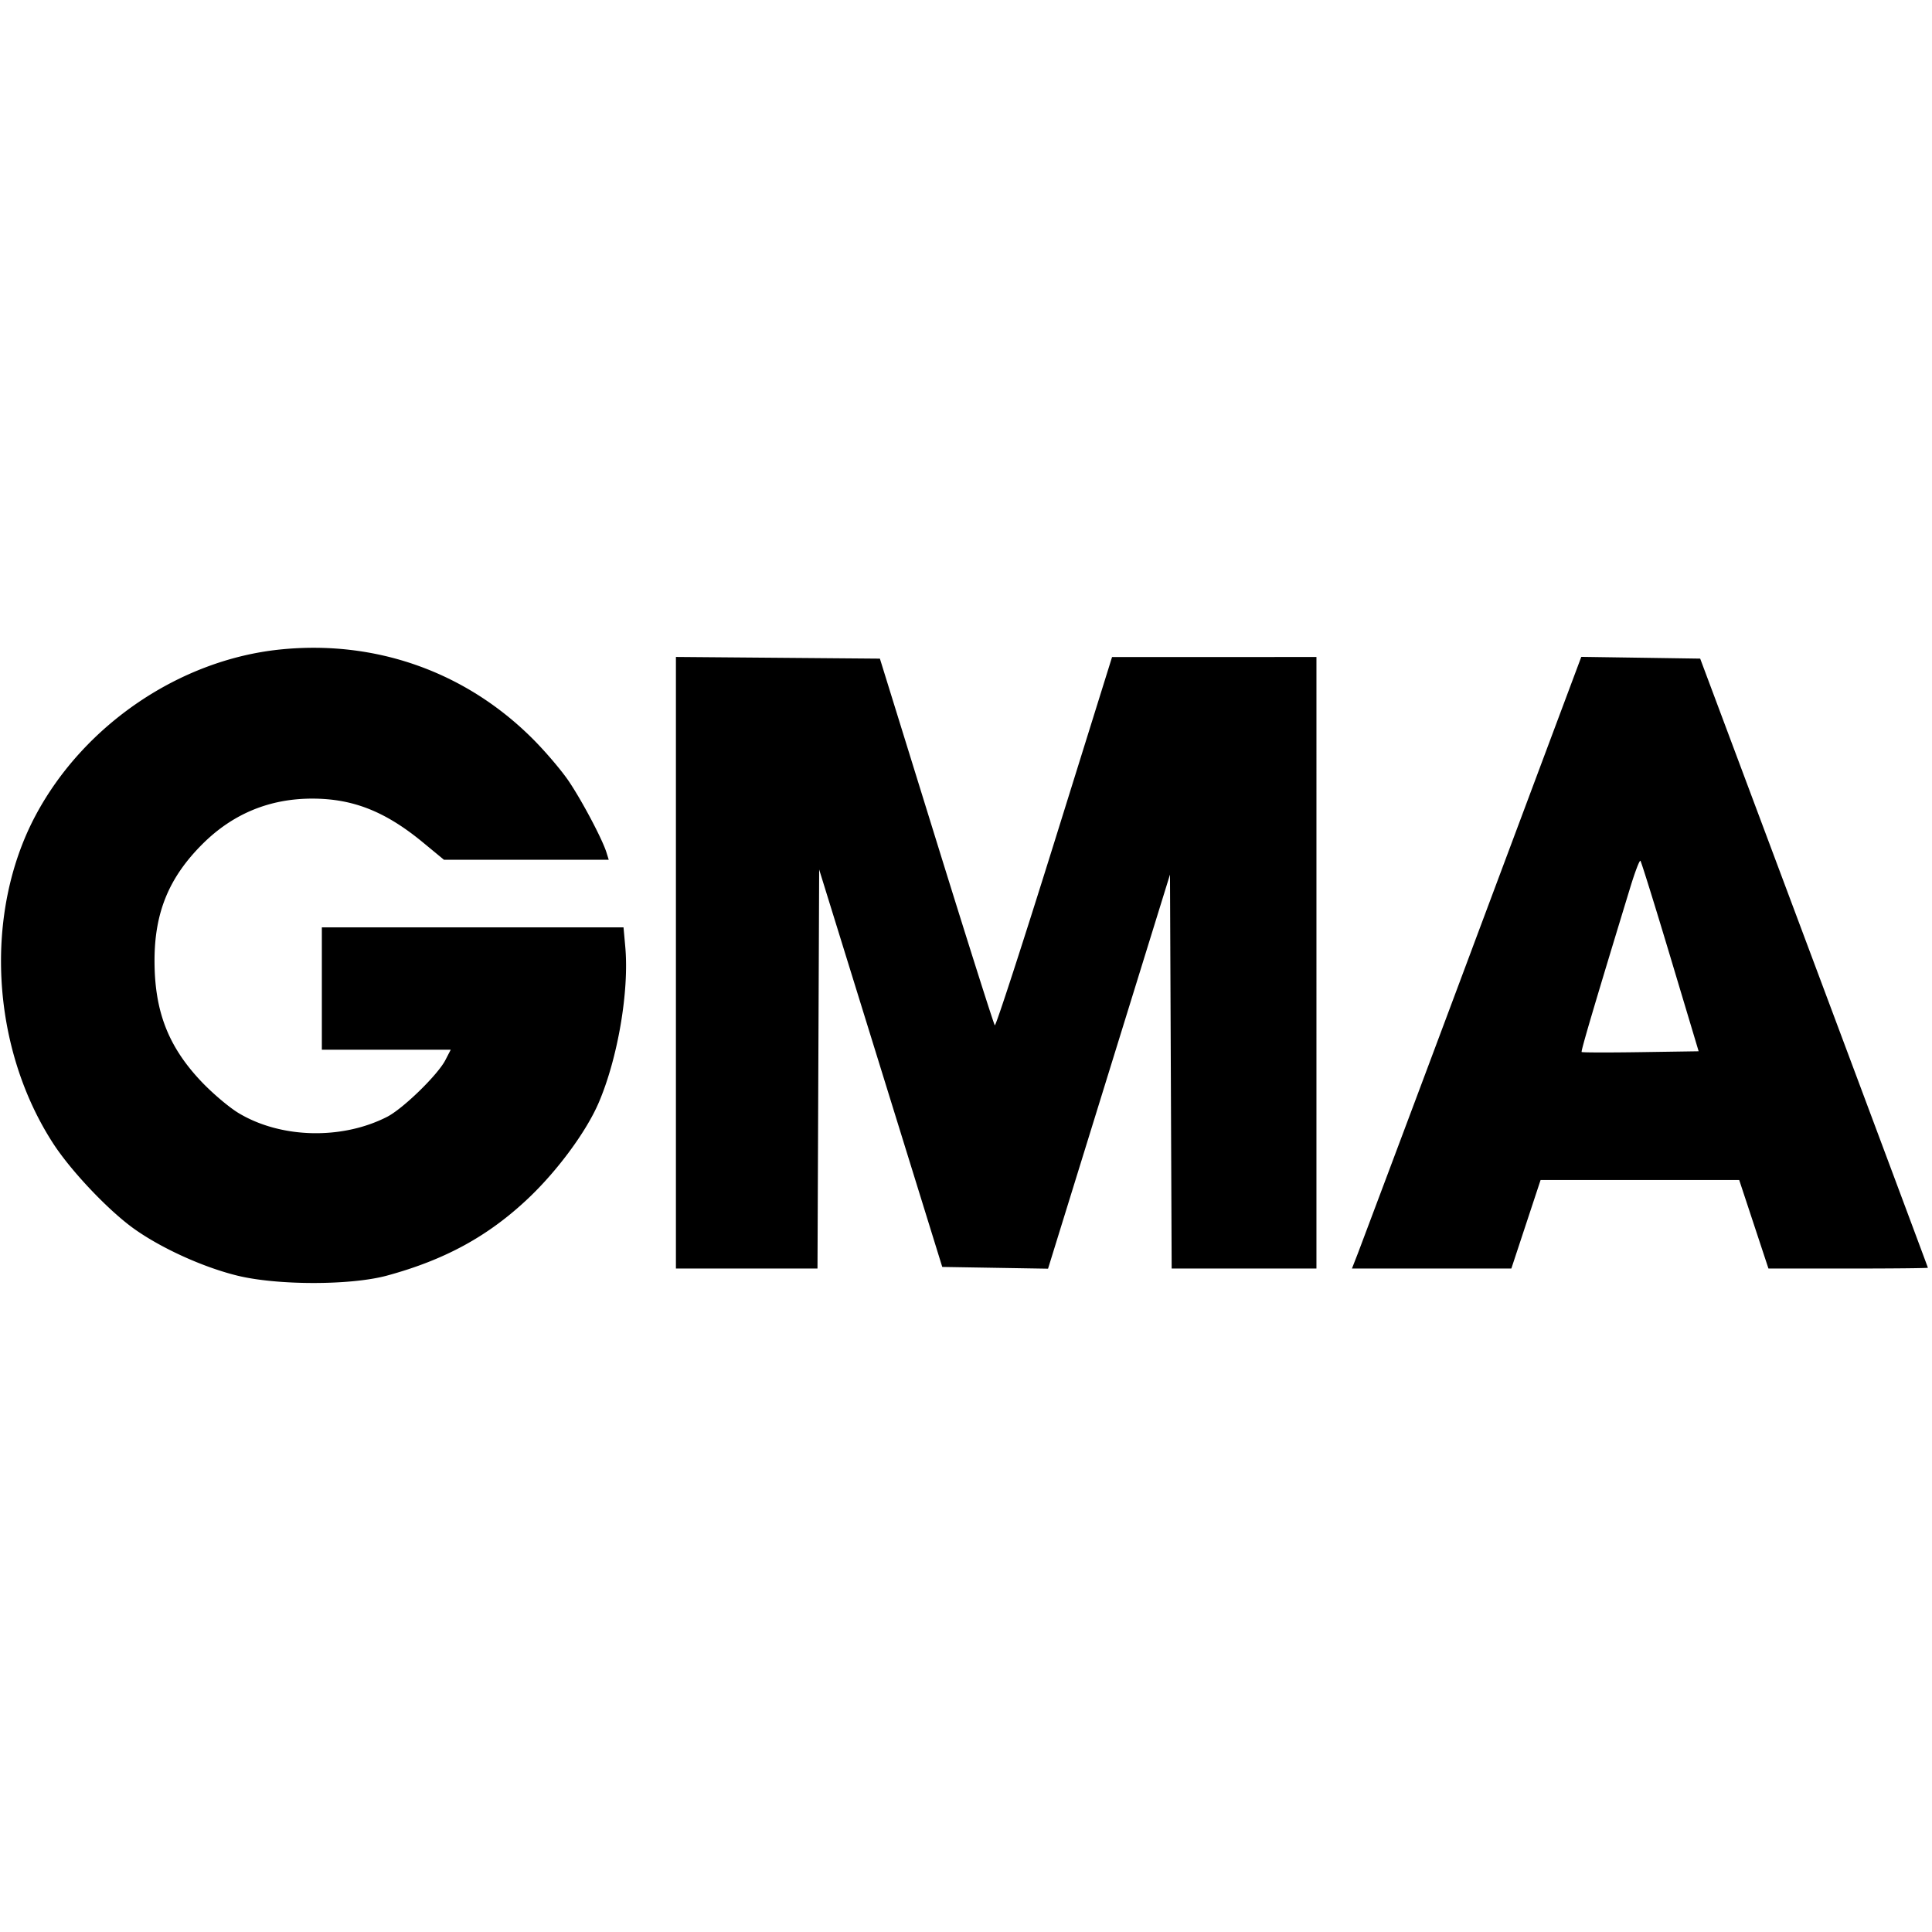 <svg aria-hidden="false" aria-label="GMA Logo" class="prism-Iconography prism-Iconography--logos-gmaBlue" focusable="false" height="1em" role="img" viewBox="0 0 97 32" width="1em" xmlns="http://www.w3.org/2000/svg" xmlns:xlink="http://www.w3.org/1999/xlink"><path d="M14.059.11C9.024.628 4.217 3.889 1.791 8.432c-2.612 4.892-2.254 11.636.874 16.471.896 1.385 2.779 3.372 4.065 4.29 1.369.977 3.454 1.924 5.167 2.348 2.013.498 5.708.499 7.533.003 2.919-.794 5.096-1.986 7.106-3.892 1.466-1.391 2.901-3.341 3.522-4.786.961-2.24 1.536-5.612 1.335-7.831l-.088-.974H16.159v6.141h6.472l-.271.524c-.386.746-2.126 2.439-2.927 2.848-2.276 1.161-5.332 1.084-7.451-.188-.475-.285-1.32-1-1.877-1.589-1.658-1.752-2.344-3.522-2.347-6.051-.003-2.428.721-4.189 2.413-5.875 1.521-1.514 3.363-2.275 5.503-2.275 2.049 0 3.676.644 5.57 2.207l1.047.864h8.272l-.113-.364c-.207-.668-1.238-2.615-1.903-3.596-.362-.533-1.17-1.482-1.796-2.108C23.372 1.22 18.843-.381 14.058.11zm19.877 15.725v15.354h7.108l.042-10.016.042-10.016 6.18 19.952 5.311.088 6.123-19.789.042 9.891.042 9.891h7.269V.486L55.833.488l-2.897 9.29c-1.593 5.109-2.939 9.248-2.99 9.198s-1.37-4.213-2.931-9.25L44.177.568 33.936.483v15.354zm39.999-.769a6474.889 6474.889 0 01-5.758 15.356l-.3.768h8.003l1.468-4.444h9.973l1.468 4.444h4.004c2.202 0 4.003-.018 4.001-.04s-2.575-6.913-5.718-15.312L85.361.567 79.392.479l-5.458 14.588zm9.927.473l1.422 4.742-2.911.044c-1.602.024-2.935.021-2.963-.007-.044-.044.639-2.357 2.437-8.252.239-.785.471-1.392.514-1.348s.719 2.213 1.501 4.821z" fill="currentColor"></path></svg>